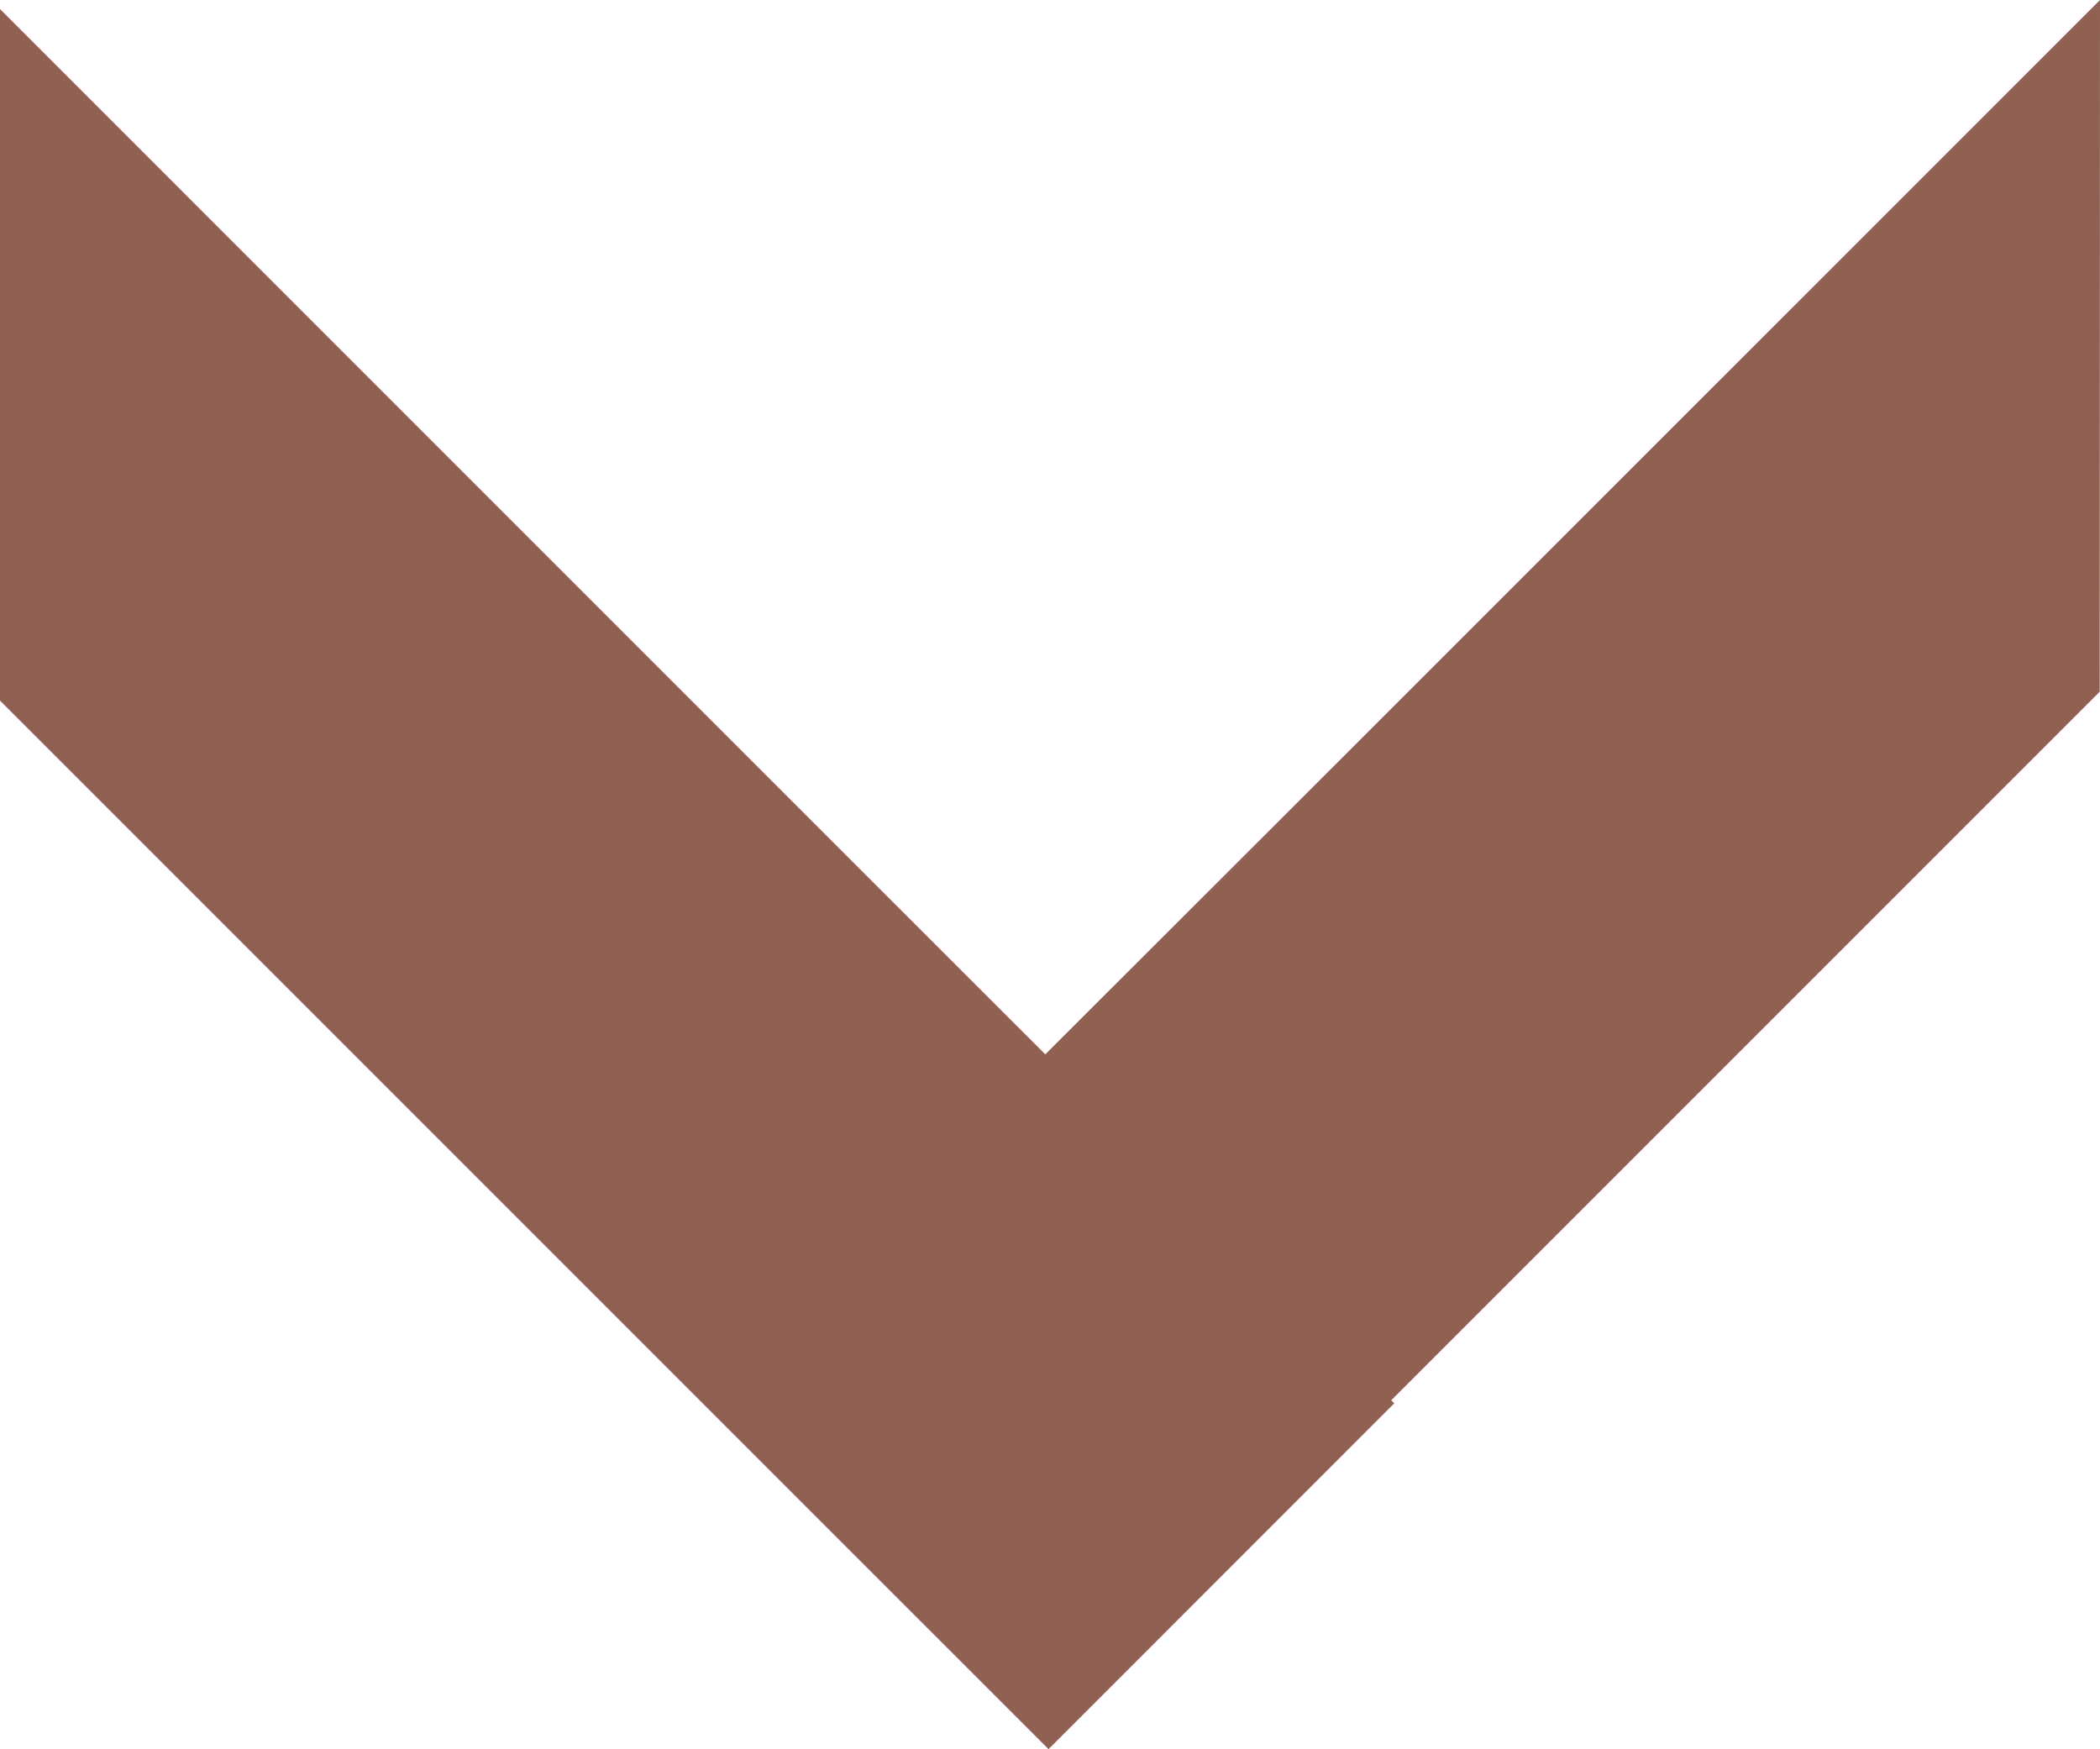 <svg xmlns="http://www.w3.org/2000/svg" width="36.162" height="30.12" viewBox="0 0 36.162 30.12">
  <path id="icon_arrow01" d="M36.162,0,22.428,13.732,18.1,18.055l-.1.1-4.271-4.269L0,.156V12.064l12.1,12.1,5.956,5.954,5.953-5.954-.052-.053.1-.1,12.1-12.1Z" transform="translate(0 0)" fill="#906153"/>
</svg>
